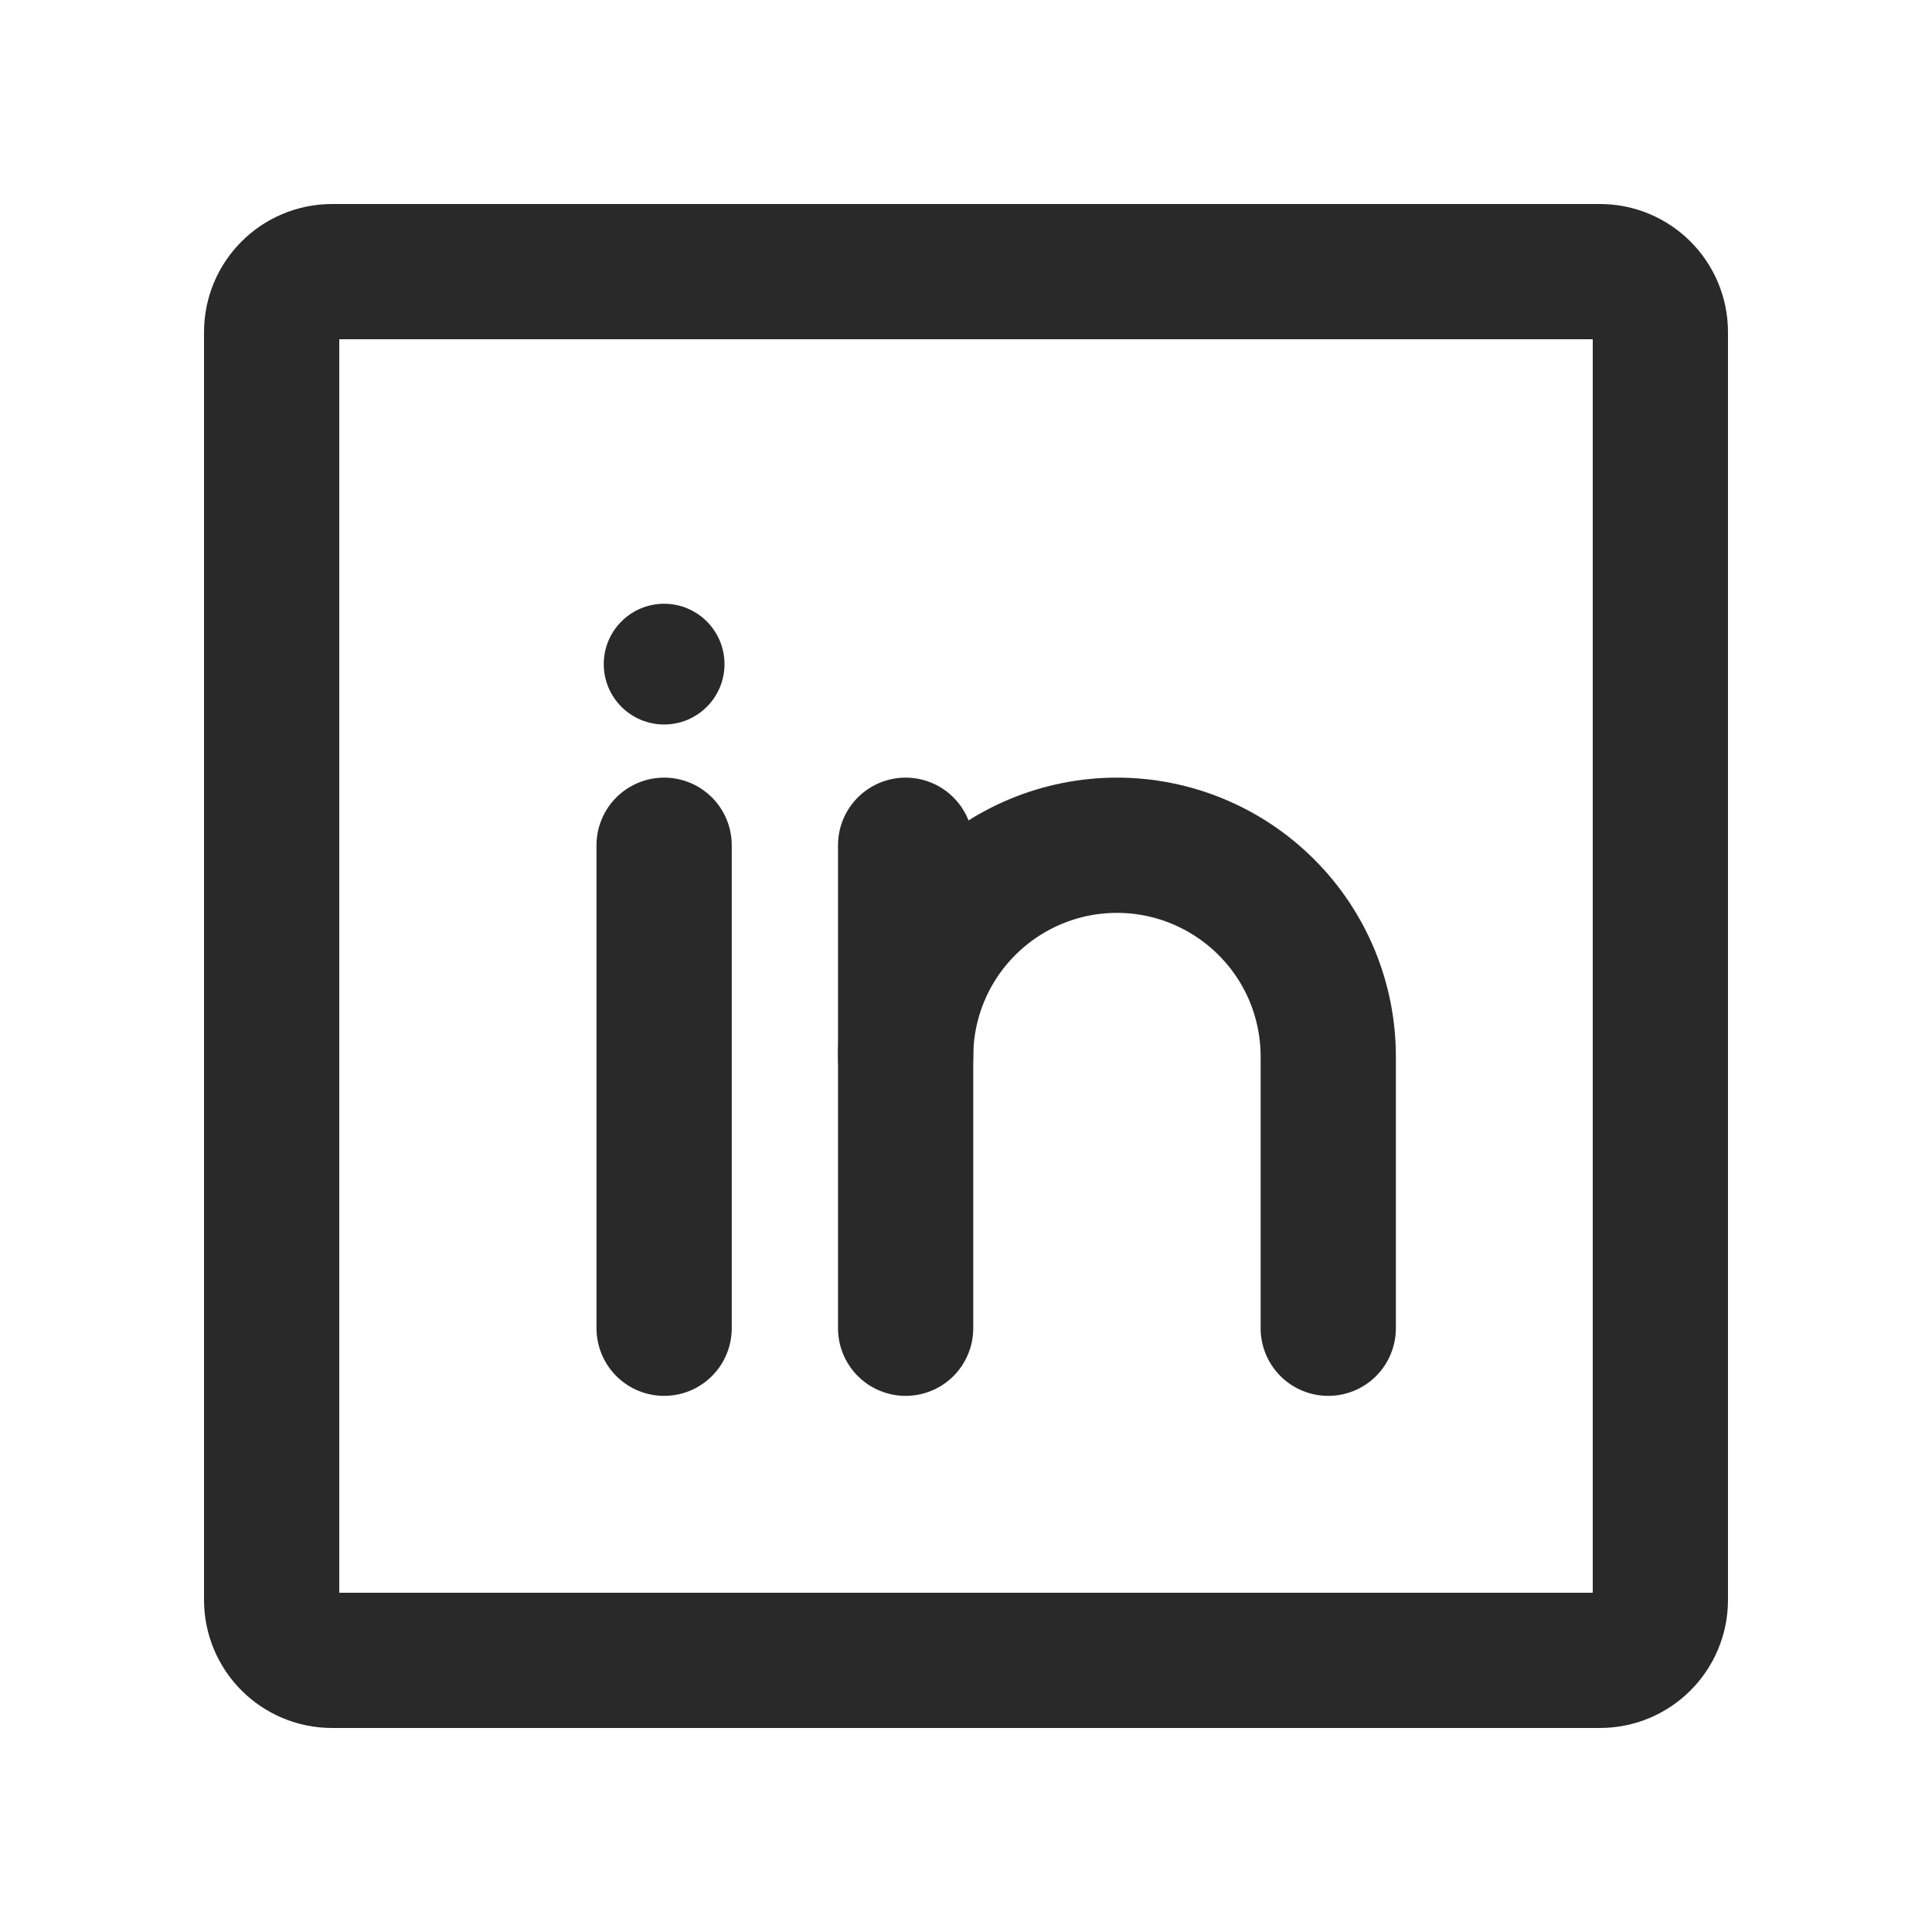 <svg width="20" height="20" viewBox="0 0 20 20" fill="none" xmlns="http://www.w3.org/2000/svg">
<path d="M16.562 2.812H3.438C3.092 2.812 2.812 3.092 2.812 3.438V16.562C2.812 16.908 3.092 17.188 3.438 17.188H16.562C16.908 17.188 17.188 16.908 17.188 16.562V3.438C17.188 3.092 16.908 2.812 16.562 2.812Z" stroke="#292929" stroke-width="1.4" stroke-linecap="round" stroke-linejoin="round"/>
<path d="M9.375 8.75V13.75" stroke="#292929" stroke-width="1.4" stroke-linecap="round" stroke-linejoin="round"/>
<path d="M6.875 8.75V13.75" stroke="#292929" stroke-width="1.4" stroke-linecap="round" stroke-linejoin="round"/>
<path d="M9.375 10.938C9.375 10.357 9.605 9.801 10.016 9.391C10.426 8.981 10.982 8.75 11.562 8.75C12.143 8.75 12.699 8.981 13.109 9.391C13.52 9.801 13.75 10.357 13.75 10.938V13.75" stroke="#292929" stroke-width="1.4" stroke-linecap="round" stroke-linejoin="round"/>
<path d="M6.875 7.5C7.22 7.5 7.5 7.22 7.5 6.875C7.5 6.53 7.22 6.25 6.875 6.25C6.53 6.25 6.25 6.53 6.25 6.875C6.25 7.22 6.53 7.5 6.875 7.5Z" fill="#292929"/>
</svg>
